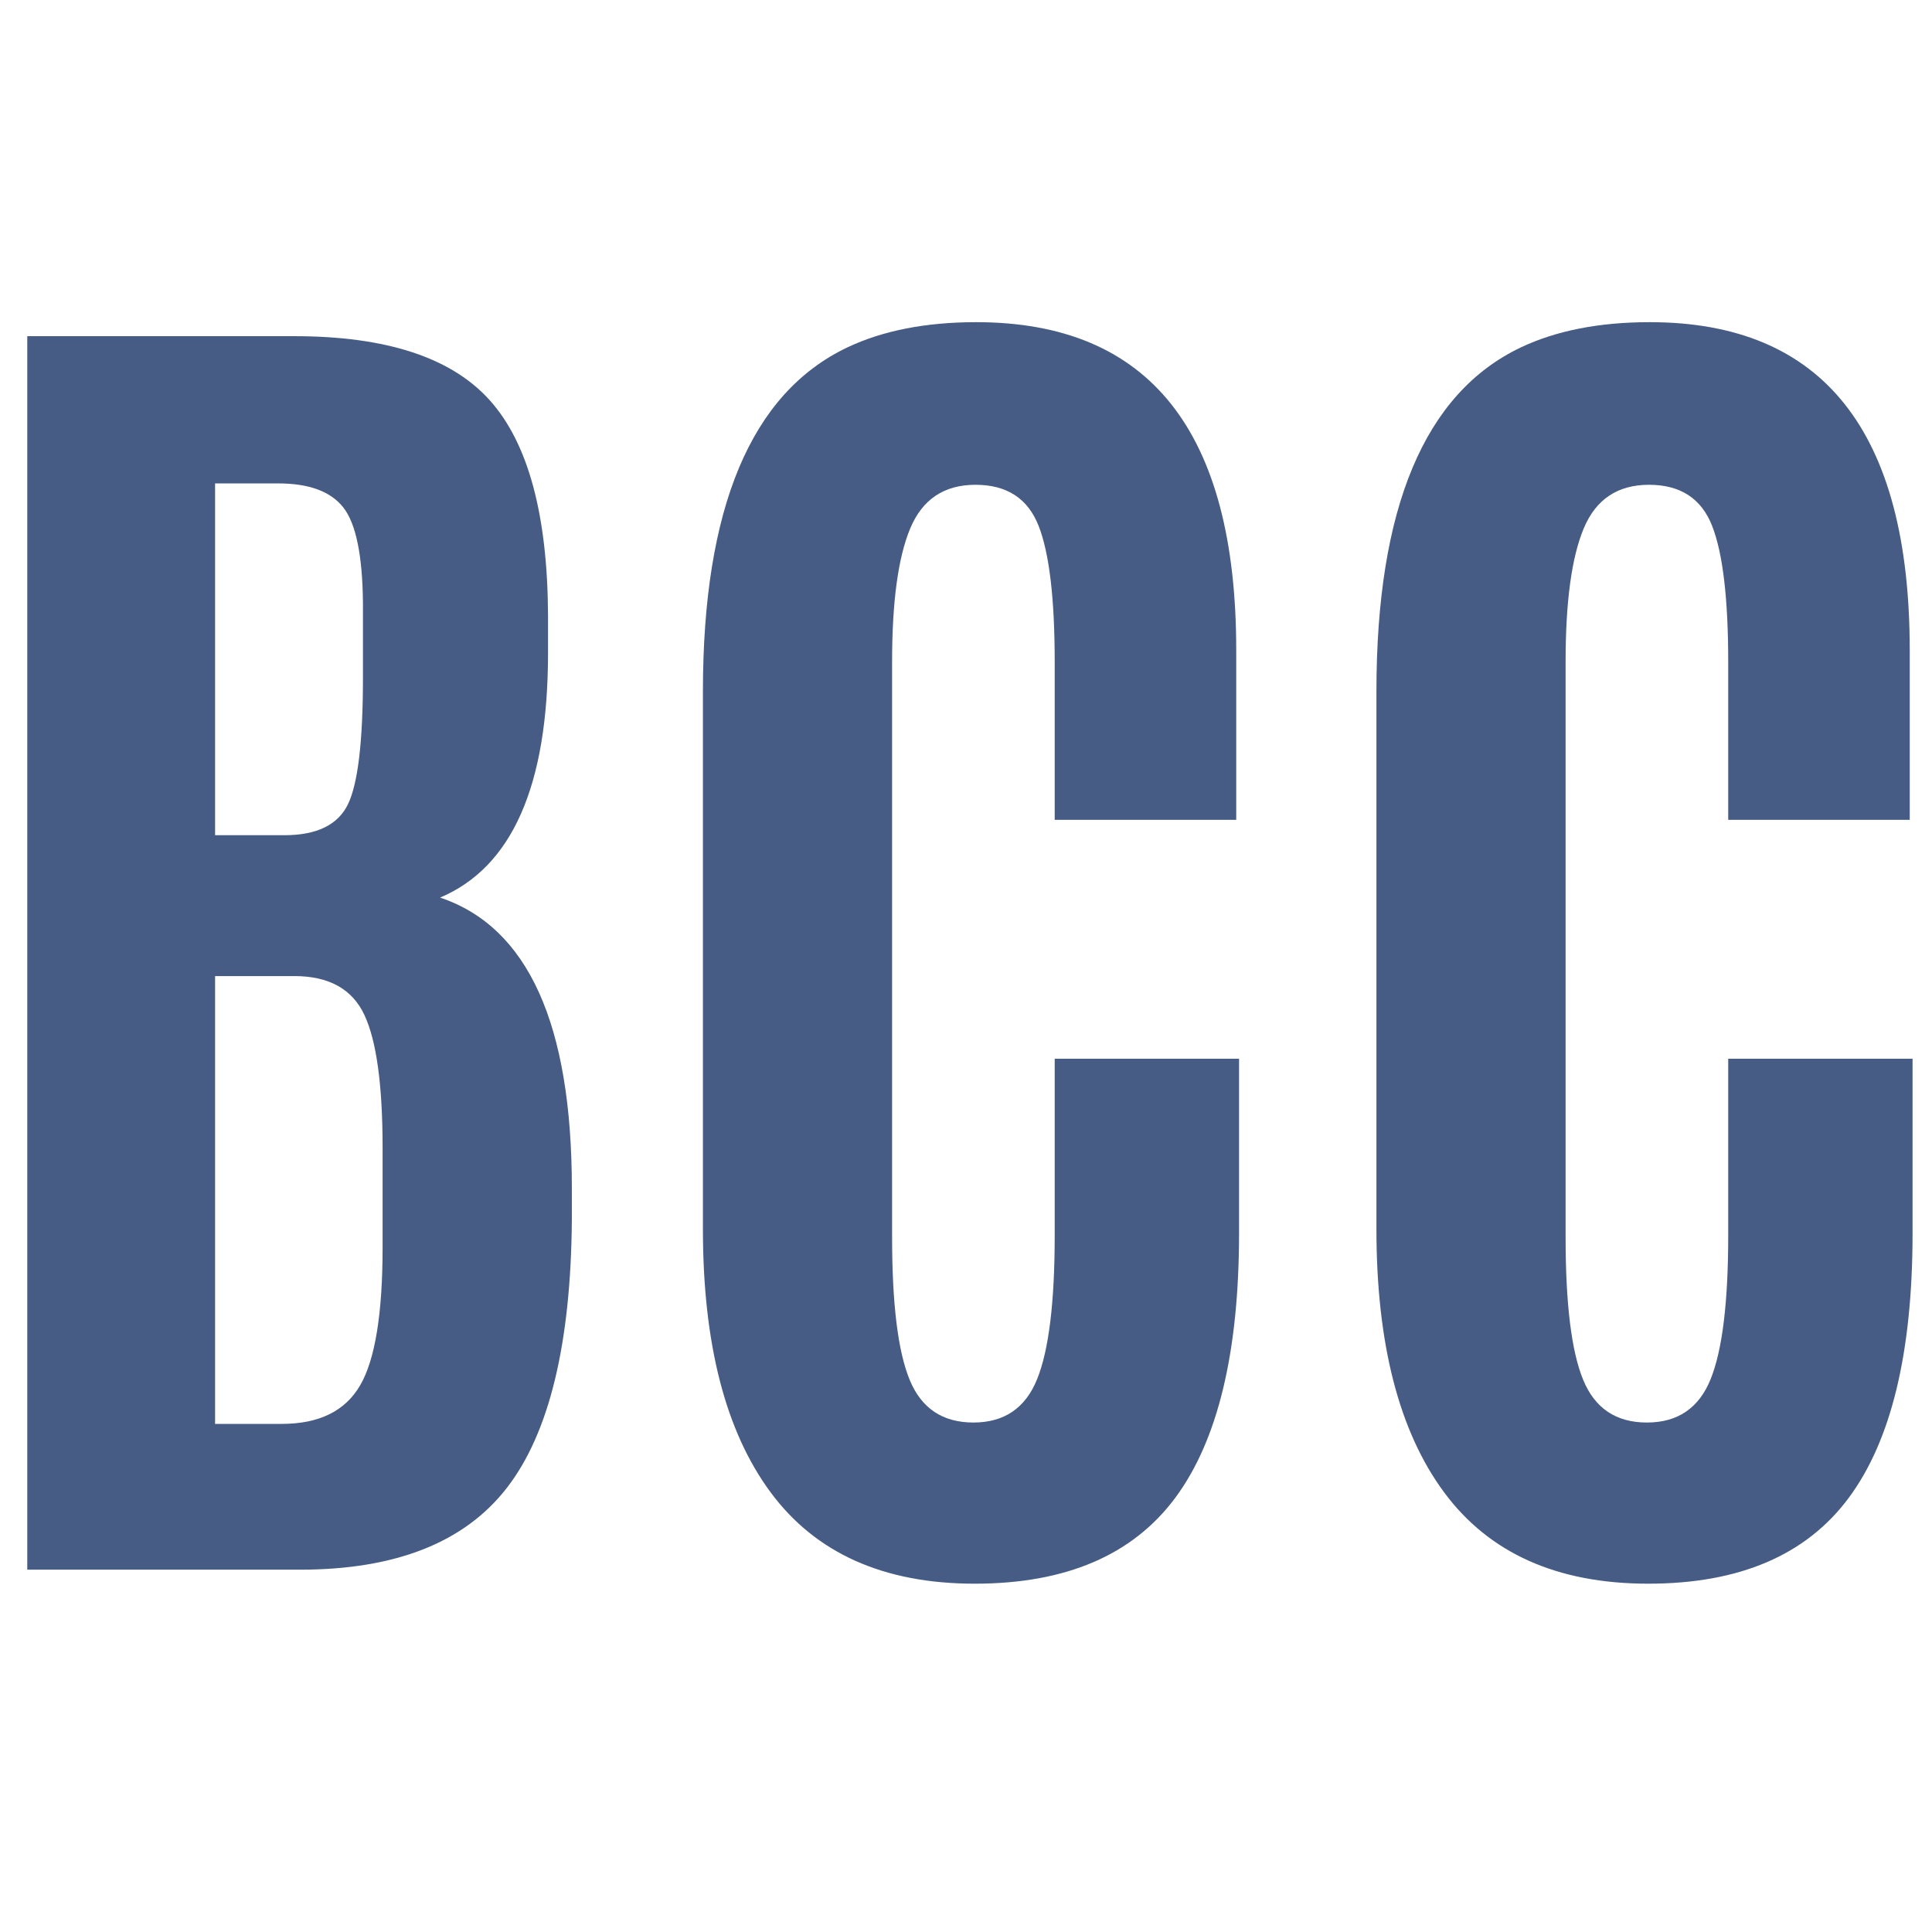<svg xmlns="http://www.w3.org/2000/svg" xmlns:xlink="http://www.w3.org/1999/xlink" width="500" viewBox="0 0 375 375" height="500" preserveAspectRatio="xMidYMid meet"><defs></defs><g id="bea577b17a"><g style="fill:#465c84;fill-opacity:1;"><g transform="translate(-14.019, 304.674)"><path style="stroke:none" d="M 120.391 -177.938 C 120.391 -152.176 113.406 -136.348 99.438 -130.453 C 116.488 -124.742 125.016 -105.926 125.016 -74 L 125.016 -67.875 C 124.828 -43.844 120.629 -26.52 112.422 -15.906 C 104.223 -5.301 90.828 0 72.234 0 L 19.312 0 L 19.312 -239.422 L 71.141 -239.422 C 89.004 -239.422 101.656 -235.27 109.094 -226.969 C 116.531 -218.664 120.297 -204.77 120.391 -185.281 Z M 55.766 -28.297 L 68.703 -28.297 C 75.953 -28.297 81.023 -30.789 83.922 -35.781 C 86.828 -40.77 88.281 -49.703 88.281 -62.578 L 88.281 -81.891 C 88.281 -94.047 87.102 -102.641 84.75 -107.672 C 82.395 -112.703 77.859 -115.219 71.141 -115.219 L 55.766 -115.219 Z M 55.766 -142.562 L 69.234 -142.562 C 75.492 -142.562 79.598 -144.555 81.547 -148.547 C 83.492 -152.535 84.469 -160.742 84.469 -173.172 L 84.469 -187.594 C 84.383 -196.844 83.117 -203.031 80.672 -206.156 C 78.223 -209.281 74.004 -210.844 68.016 -210.844 L 55.766 -210.844 Z M 55.766 -142.562 "></path></g></g><g style="fill:#465c84;fill-opacity:1;"><g transform="translate(121.468, 304.674)"><path style="stroke:none" d="M 119.031 -65.297 C 119.031 -42.172 114.898 -25.051 106.641 -13.938 C 98.391 -2.832 85.422 2.719 67.734 2.719 C 50.055 2.719 36.844 -3.195 28.094 -15.031 C 19.344 -26.863 14.969 -43.891 14.969 -66.109 L 14.969 -170.453 C 14.969 -206.086 24.305 -228.348 42.984 -237.234 C 49.879 -240.504 58.223 -242.141 68.016 -242.141 C 101.66 -242.141 118.484 -220.914 118.484 -178.469 L 118.484 -145.547 L 83.25 -145.547 L 83.25 -176.156 C 83.25 -188.488 82.207 -197.305 80.125 -202.609 C 78.039 -207.922 73.957 -210.578 67.875 -210.578 C 61.801 -210.578 57.582 -207.766 55.219 -202.141 C 52.863 -196.516 51.688 -187.898 51.688 -176.297 L 51.688 -64.484 C 51.688 -51.598 52.82 -42.391 55.094 -36.859 C 57.363 -31.328 61.488 -28.562 67.469 -28.562 C 73.457 -28.562 77.582 -31.375 79.844 -37 C 82.113 -42.625 83.25 -51.922 83.25 -64.891 L 83.25 -99.172 L 119.031 -99.172 Z M 119.031 -65.297 "></path></g></g><g style="fill:#465c84;fill-opacity:1;"><g transform="translate(252.195, 304.674)"><path style="stroke:none" d="M 119.031 -65.297 C 119.031 -42.172 114.898 -25.051 106.641 -13.938 C 98.391 -2.832 85.422 2.719 67.734 2.719 C 50.055 2.719 36.844 -3.195 28.094 -15.031 C 19.344 -26.863 14.969 -43.891 14.969 -66.109 L 14.969 -170.453 C 14.969 -206.086 24.305 -228.348 42.984 -237.234 C 49.879 -240.504 58.223 -242.141 68.016 -242.141 C 101.66 -242.141 118.484 -220.914 118.484 -178.469 L 118.484 -145.547 L 83.25 -145.547 L 83.25 -176.156 C 83.25 -188.488 82.207 -197.305 80.125 -202.609 C 78.039 -207.922 73.957 -210.578 67.875 -210.578 C 61.801 -210.578 57.582 -207.766 55.219 -202.141 C 52.863 -196.516 51.688 -187.898 51.688 -176.297 L 51.688 -64.484 C 51.688 -51.598 52.82 -42.391 55.094 -36.859 C 57.363 -31.328 61.488 -28.562 67.469 -28.562 C 73.457 -28.562 77.582 -31.375 79.844 -37 C 82.113 -42.625 83.25 -51.922 83.25 -64.891 L 83.25 -99.172 L 119.031 -99.172 Z M 119.031 -65.297 "></path></g></g></g></svg>